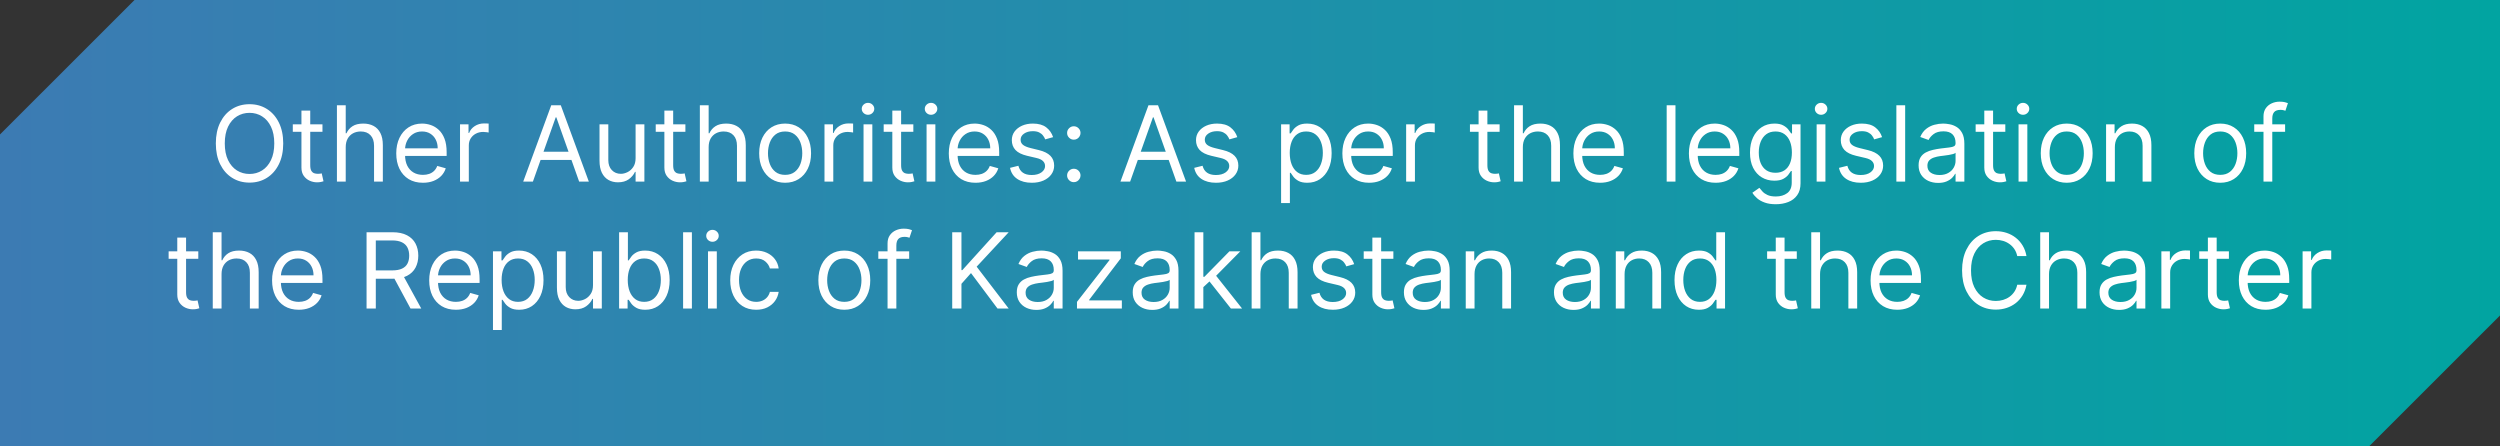 <?xml version="1.0" encoding="UTF-8"?> <svg xmlns="http://www.w3.org/2000/svg" width="2382" height="425" viewBox="0 0 2382 425" fill="none"><rect x="0" y="0" width="2382" height="425" fill="#333333" stroke="none"/><path d="M2382 300.585L2257.52 425H0V128.101L128.172 0H2382V300.585Z" fill="url(#paint0_linear_20_17)"></path><path d="M269.85 136.636C269.85 144.307 268.465 150.936 265.695 156.523C262.925 162.11 259.126 166.419 254.296 169.449C249.467 172.479 243.951 173.994 237.748 173.994C231.545 173.994 226.029 172.479 221.2 169.449C216.37 166.419 212.57 162.11 209.8 156.523C207.031 150.936 205.646 144.307 205.646 136.636C205.646 128.966 207.031 122.337 209.8 116.75C212.57 111.163 216.37 106.854 221.2 103.824C226.029 100.794 231.545 99.278 237.748 99.278C243.951 99.278 249.467 100.794 254.296 103.824C259.126 106.854 262.925 111.163 265.695 116.75C268.465 122.337 269.85 128.966 269.85 136.636ZM261.327 136.636C261.327 130.339 260.274 125.024 258.167 120.692C256.084 116.359 253.254 113.08 249.68 110.855C246.129 108.63 242.151 107.517 237.748 107.517C233.344 107.517 229.355 108.63 225.781 110.855C222.229 113.08 219.4 116.359 217.293 120.692C215.21 125.024 214.168 130.339 214.168 136.636C214.168 142.934 215.21 148.249 217.293 152.581C219.4 156.913 222.229 160.192 225.781 162.418C229.355 164.643 233.344 165.756 237.748 165.756C242.151 165.756 246.129 164.643 249.68 162.418C253.254 160.192 256.084 156.913 258.167 152.581C260.274 148.249 261.327 142.934 261.327 136.636ZM307.244 118.455V125.557H278.977V118.455H307.244ZM287.215 105.386H295.596V157.375C295.596 159.742 295.939 161.518 296.626 162.702C297.336 163.862 298.236 164.643 299.325 165.045C300.437 165.424 301.609 165.614 302.84 165.614C303.763 165.614 304.521 165.566 305.113 165.472C305.705 165.353 306.178 165.259 306.533 165.188L308.238 172.716C307.67 172.929 306.877 173.142 305.859 173.355C304.841 173.592 303.55 173.71 301.988 173.71C299.621 173.71 297.3 173.201 295.028 172.183C292.779 171.165 290.908 169.615 289.417 167.531C287.949 165.448 287.215 162.82 287.215 159.648V105.386ZM329.403 140.188V173H321.022V100.273H329.403V126.977H330.113C331.391 124.16 333.309 121.923 335.866 120.266C338.446 118.585 341.879 117.744 346.164 117.744C349.881 117.744 353.136 118.49 355.93 119.982C358.723 121.449 360.889 123.71 362.428 126.764C363.991 129.795 364.772 133.653 364.772 138.341V173H356.391V138.909C356.391 134.577 355.267 131.227 353.018 128.859C350.792 126.468 347.703 125.273 343.749 125.273C341.003 125.273 338.541 125.853 336.363 127.013C334.209 128.173 332.504 129.866 331.249 132.091C330.018 134.316 329.403 137.015 329.403 140.188ZM402.973 174.136C397.718 174.136 393.184 172.976 389.373 170.656C385.585 168.312 382.661 165.045 380.601 160.855C378.565 156.641 377.547 151.741 377.547 146.153C377.547 140.566 378.565 135.642 380.601 131.381C382.661 127.096 385.525 123.758 389.195 121.366C392.888 118.952 397.197 117.744 402.121 117.744C404.962 117.744 407.767 118.218 410.537 119.165C413.307 120.112 415.828 121.651 418.101 123.781C420.374 125.888 422.185 128.682 423.534 132.162C424.884 135.642 425.559 139.927 425.559 145.017V148.568H383.513V141.324H417.036C417.036 138.246 416.42 135.5 415.189 133.085C413.982 130.67 412.254 128.765 410.005 127.368C407.779 125.971 405.151 125.273 402.121 125.273C398.783 125.273 395.895 126.101 393.456 127.759C391.042 129.392 389.183 131.523 387.881 134.151C386.579 136.778 385.928 139.596 385.928 142.602V147.432C385.928 151.551 386.638 155.043 388.059 157.908C389.503 160.749 391.503 162.915 394.06 164.406C396.617 165.874 399.588 166.608 402.973 166.608C405.175 166.608 407.164 166.3 408.939 165.685C410.739 165.045 412.289 164.098 413.591 162.844C414.893 161.565 415.9 159.979 416.61 158.085L424.706 160.358C423.854 163.104 422.422 165.519 420.409 167.602C418.397 169.662 415.911 171.272 412.952 172.432C409.993 173.568 406.667 174.136 402.973 174.136ZM438.307 173V118.455H446.404V126.693H446.972C447.966 123.994 449.766 121.804 452.37 120.124C454.974 118.443 457.909 117.602 461.176 117.602C461.792 117.602 462.561 117.614 463.485 117.638C464.408 117.661 465.106 117.697 465.58 117.744V126.267C465.296 126.196 464.645 126.089 463.627 125.947C462.632 125.782 461.579 125.699 460.466 125.699C457.815 125.699 455.447 126.255 453.364 127.368C451.304 128.457 449.671 129.972 448.463 131.913C447.28 133.831 446.688 136.021 446.688 138.483V173H438.307ZM507.759 173H498.526L525.23 100.273H534.321L561.026 173H551.793L530.06 111.778H529.491L507.759 173ZM511.168 144.591H548.384V152.403H511.168V144.591ZM605.592 150.699V118.455H613.973V173H605.592V163.767H605.024C603.746 166.537 601.757 168.893 599.058 170.834C596.359 172.751 592.95 173.71 588.831 173.71C585.422 173.71 582.392 172.964 579.74 171.473C577.089 169.958 575.005 167.685 573.49 164.655C571.975 161.601 571.217 157.754 571.217 153.114V118.455H579.598V152.545C579.598 156.523 580.711 159.695 582.936 162.062C585.185 164.43 588.05 165.614 591.53 165.614C593.613 165.614 595.732 165.081 597.886 164.016C600.064 162.95 601.887 161.317 603.355 159.115C604.847 156.913 605.592 154.108 605.592 150.699ZM653.044 118.455V125.557H624.777V118.455H653.044ZM633.016 105.386H641.397V157.375C641.397 159.742 641.74 161.518 642.426 162.702C643.137 163.862 644.036 164.643 645.125 165.045C646.238 165.424 647.41 165.614 648.641 165.614C649.564 165.614 650.322 165.566 650.914 165.472C651.506 165.353 651.979 165.259 652.334 165.188L654.039 172.716C653.471 172.929 652.677 173.142 651.659 173.355C650.641 173.592 649.351 173.71 647.789 173.71C645.421 173.71 643.101 173.201 640.828 172.183C638.579 171.165 636.709 169.615 635.218 167.531C633.75 165.448 633.016 162.82 633.016 159.648V105.386ZM675.203 140.188V173H666.823V100.273H675.203V126.977H675.914C677.192 124.16 679.11 121.923 681.667 120.266C684.247 118.585 687.68 117.744 691.965 117.744C695.682 117.744 698.937 118.49 701.73 119.982C704.524 121.449 706.69 123.71 708.229 126.764C709.792 129.795 710.573 133.653 710.573 138.341V173H702.192V138.909C702.192 134.577 701.068 131.227 698.819 128.859C696.593 126.468 693.504 125.273 689.55 125.273C686.804 125.273 684.342 125.853 682.164 127.013C680.009 128.173 678.305 129.866 677.05 132.091C675.819 134.316 675.203 137.015 675.203 140.188ZM748.064 174.136C743.14 174.136 738.819 172.964 735.102 170.621C731.409 168.277 728.521 164.998 726.438 160.784C724.378 156.57 723.348 151.646 723.348 146.011C723.348 140.33 724.378 135.37 726.438 131.132C728.521 126.894 731.409 123.604 735.102 121.26C738.819 118.916 743.14 117.744 748.064 117.744C752.988 117.744 757.297 118.916 760.99 121.26C764.707 123.604 767.595 126.894 769.655 131.132C771.738 135.37 772.78 140.33 772.78 146.011C772.78 151.646 771.738 156.57 769.655 160.784C767.595 164.998 764.707 168.277 760.99 170.621C757.297 172.964 752.988 174.136 748.064 174.136ZM748.064 166.608C751.804 166.608 754.882 165.649 757.297 163.732C759.712 161.814 761.499 159.293 762.659 156.168C763.819 153.043 764.399 149.657 764.399 146.011C764.399 142.366 763.819 138.968 762.659 135.82C761.499 132.671 759.712 130.126 757.297 128.185C754.882 126.243 751.804 125.273 748.064 125.273C744.323 125.273 741.246 126.243 738.831 128.185C736.416 130.126 734.629 132.671 733.469 135.82C732.309 138.968 731.729 142.366 731.729 146.011C731.729 149.657 732.309 153.043 733.469 156.168C734.629 159.293 736.416 161.814 738.831 163.732C741.246 165.649 744.323 166.608 748.064 166.608ZM785.573 173V118.455H793.669V126.693H794.238C795.232 123.994 797.031 121.804 799.635 120.124C802.239 118.443 805.175 117.602 808.442 117.602C809.058 117.602 809.827 117.614 810.75 117.638C811.674 117.661 812.372 117.697 812.846 117.744V126.267C812.561 126.196 811.91 126.089 810.892 125.947C809.898 125.782 808.845 125.699 807.732 125.699C805.08 125.699 802.713 126.255 800.63 127.368C798.57 128.457 796.936 129.972 795.729 131.913C794.545 133.831 793.953 136.021 793.953 138.483V173H785.573ZM822.78 173V118.455H831.161V173H822.78ZM827.041 109.364C825.408 109.364 823.999 108.807 822.815 107.695C821.655 106.582 821.075 105.244 821.075 103.682C821.075 102.119 821.655 100.782 822.815 99.669C823.999 98.556 825.408 98 827.041 98C828.675 98 830.071 98.556 831.232 99.669C832.415 100.782 833.007 102.119 833.007 103.682C833.007 105.244 832.415 106.582 831.232 107.695C830.071 108.807 828.675 109.364 827.041 109.364ZM870.232 118.455V125.557H841.965V118.455H870.232ZM850.203 105.386H858.584V157.375C858.584 159.742 858.927 161.518 859.614 162.702C860.324 163.862 861.224 164.643 862.313 165.045C863.426 165.424 864.597 165.614 865.828 165.614C866.752 165.614 867.509 165.566 868.101 165.472C868.693 165.353 869.167 165.259 869.522 165.188L871.226 172.716C870.658 172.929 869.865 173.142 868.847 173.355C867.829 173.592 866.539 173.71 864.976 173.71C862.609 173.71 860.289 173.201 858.016 172.183C855.767 171.165 853.897 169.615 852.405 167.531C850.937 165.448 850.203 162.82 850.203 159.648V105.386ZM882.838 173V118.455H891.219V173H882.838ZM887.1 109.364C885.466 109.364 884.058 108.807 882.874 107.695C881.714 106.582 881.134 105.244 881.134 103.682C881.134 102.119 881.714 100.782 882.874 99.669C884.058 98.556 885.466 98 887.1 98C888.733 98 890.13 98.556 891.29 99.669C892.474 100.782 893.066 102.119 893.066 103.682C893.066 105.244 892.474 106.582 891.29 107.695C890.13 108.807 888.733 109.364 887.1 109.364ZM929.438 174.136C924.183 174.136 919.649 172.976 915.837 170.656C912.049 168.312 909.126 165.045 907.066 160.855C905.03 156.641 904.012 151.741 904.012 146.153C904.012 140.566 905.03 135.642 907.066 131.381C909.126 127.096 911.99 123.758 915.66 121.366C919.353 118.952 923.662 117.744 928.586 117.744C931.427 117.744 934.232 118.218 937.002 119.165C939.772 120.112 942.293 121.651 944.566 123.781C946.839 125.888 948.65 128.682 949.999 132.162C951.349 135.642 952.023 139.927 952.023 145.017V148.568H909.978V141.324H943.501C943.501 138.246 942.885 135.5 941.654 133.085C940.447 130.67 938.719 128.765 936.469 127.368C934.244 125.971 931.616 125.273 928.586 125.273C925.248 125.273 922.36 126.101 919.921 127.759C917.506 129.392 915.648 131.523 914.346 134.151C913.044 136.778 912.393 139.596 912.393 142.602V147.432C912.393 151.551 913.103 155.043 914.523 157.908C915.968 160.749 917.968 162.915 920.525 164.406C923.082 165.874 926.053 166.608 929.438 166.608C931.64 166.608 933.629 166.3 935.404 165.685C937.203 165.045 938.754 164.098 940.056 162.844C941.358 161.565 942.364 159.979 943.075 158.085L951.171 160.358C950.319 163.104 948.887 165.519 946.874 167.602C944.862 169.662 942.376 171.272 939.417 172.432C936.458 173.568 933.131 174.136 929.438 174.136ZM1003.41 130.67L995.88 132.801C995.406 131.546 994.708 130.327 993.785 129.143C992.885 127.936 991.654 126.942 990.092 126.161C988.529 125.379 986.529 124.989 984.09 124.989C980.752 124.989 977.97 125.758 975.745 127.297C973.543 128.812 972.442 130.741 972.442 133.085C972.442 135.169 973.2 136.814 974.715 138.021C976.23 139.229 978.598 140.235 981.817 141.04L989.914 143.028C994.791 144.212 998.425 146.023 1000.82 148.462C1003.21 150.876 1004.4 153.99 1004.4 157.801C1004.4 160.926 1003.5 163.72 1001.7 166.182C999.928 168.644 997.442 170.585 994.246 172.006C991.05 173.426 987.334 174.136 983.096 174.136C977.532 174.136 972.928 172.929 969.282 170.514C965.636 168.099 963.328 164.572 962.357 159.932L970.312 157.943C971.069 160.879 972.502 163.08 974.609 164.548C976.739 166.016 979.521 166.75 982.954 166.75C986.86 166.75 989.961 165.921 992.258 164.264C994.578 162.583 995.738 160.571 995.738 158.227C995.738 156.333 995.075 154.747 993.749 153.469C992.424 152.167 990.388 151.196 987.641 150.557L978.55 148.426C973.555 147.242 969.886 145.408 967.542 142.922C965.222 140.412 964.062 137.276 964.062 133.511C964.062 130.434 964.926 127.711 966.654 125.344C968.406 122.976 970.785 121.118 973.792 119.768C976.822 118.419 980.255 117.744 984.09 117.744C989.488 117.744 993.726 118.928 996.803 121.295C999.905 123.663 1002.11 126.788 1003.41 130.67ZM1023.13 173.568C1021.37 173.568 1019.87 172.941 1018.62 171.686C1017.36 170.431 1016.73 168.928 1016.73 167.176C1016.73 165.424 1017.36 163.921 1018.62 162.666C1019.87 161.411 1021.37 160.784 1023.13 160.784C1024.88 160.784 1026.38 161.411 1027.64 162.666C1028.89 163.921 1029.52 165.424 1029.52 167.176C1029.52 168.336 1029.22 169.402 1028.63 170.372C1028.06 171.343 1027.29 172.124 1026.32 172.716C1025.38 173.284 1024.31 173.568 1023.13 173.568ZM1023.13 133.085C1021.37 133.085 1019.87 132.458 1018.62 131.203C1017.36 129.948 1016.73 128.445 1016.73 126.693C1016.73 124.941 1017.36 123.438 1018.62 122.183C1019.87 120.929 1021.37 120.301 1023.13 120.301C1024.88 120.301 1026.38 120.929 1027.64 122.183C1028.89 123.438 1029.52 124.941 1029.52 126.693C1029.52 127.853 1029.22 128.919 1028.63 129.889C1028.06 130.86 1027.29 131.641 1026.32 132.233C1025.38 132.801 1024.31 133.085 1023.13 133.085ZM1076.8 173H1067.57L1094.27 100.273H1103.36L1130.07 173H1120.84L1099.1 111.778H1098.53L1076.8 173ZM1080.21 144.591H1117.43V152.403H1080.21V144.591ZM1178.9 130.67L1171.37 132.801C1170.89 131.546 1170.2 130.327 1169.27 129.143C1168.37 127.936 1167.14 126.942 1165.58 126.161C1164.02 125.379 1162.02 124.989 1159.58 124.989C1156.24 124.989 1153.46 125.758 1151.23 127.297C1149.03 128.812 1147.93 130.741 1147.93 133.085C1147.93 135.169 1148.69 136.814 1150.2 138.021C1151.72 139.229 1154.09 140.235 1157.31 141.04L1165.4 143.028C1170.28 144.212 1173.91 146.023 1176.3 148.462C1178.7 150.876 1179.89 153.99 1179.89 157.801C1179.89 160.926 1178.99 163.72 1177.19 166.182C1175.42 168.644 1172.93 170.585 1169.73 172.006C1166.54 173.426 1162.82 174.136 1158.58 174.136C1153.02 174.136 1148.42 172.929 1144.77 170.514C1141.12 168.099 1138.82 164.572 1137.85 159.932L1145.8 157.943C1146.56 160.879 1147.99 163.08 1150.1 164.548C1152.23 166.016 1155.01 166.75 1158.44 166.75C1162.35 166.75 1165.45 165.921 1167.75 164.264C1170.07 162.583 1171.23 160.571 1171.23 158.227C1171.23 156.333 1170.56 154.747 1169.24 153.469C1167.91 152.167 1165.88 151.196 1163.13 150.557L1154.04 148.426C1149.04 147.242 1145.37 145.408 1143.03 142.922C1140.71 140.412 1139.55 137.276 1139.55 133.511C1139.55 130.434 1140.41 127.711 1142.14 125.344C1143.89 122.976 1146.27 121.118 1149.28 119.768C1152.31 118.419 1155.74 117.744 1159.58 117.744C1164.98 117.744 1169.21 118.928 1172.29 121.295C1175.39 123.663 1177.59 126.788 1178.9 130.67ZM1220.63 193.455V118.455H1228.73V127.119H1229.72C1230.34 126.172 1231.19 124.965 1232.28 123.497C1233.39 122.006 1234.98 120.68 1237.04 119.52C1239.12 118.336 1241.94 117.744 1245.49 117.744C1250.08 117.744 1254.13 118.893 1257.63 121.189C1261.14 123.485 1263.87 126.741 1265.84 130.955C1267.8 135.169 1268.78 140.14 1268.78 145.869C1268.78 151.646 1267.8 156.653 1265.84 160.891C1263.87 165.105 1261.15 168.372 1257.67 170.692C1254.19 172.988 1250.18 174.136 1245.63 174.136C1242.13 174.136 1239.32 173.556 1237.22 172.396C1235.11 171.213 1233.49 169.875 1232.35 168.384C1231.21 166.868 1230.34 165.614 1229.72 164.619H1229.01V193.455H1220.63ZM1228.87 145.727C1228.87 149.847 1229.47 153.481 1230.68 156.629C1231.89 159.754 1233.65 162.205 1235.97 163.98C1238.29 165.732 1241.13 166.608 1244.5 166.608C1248 166.608 1250.92 165.685 1253.27 163.838C1255.63 161.968 1257.41 159.458 1258.59 156.31C1259.8 153.137 1260.4 149.61 1260.4 145.727C1260.4 141.892 1259.81 138.436 1258.63 135.358C1257.47 132.257 1255.7 129.806 1253.34 128.007C1250.99 126.184 1248.05 125.273 1244.5 125.273C1241.09 125.273 1238.22 126.137 1235.9 127.865C1233.58 129.57 1231.83 131.961 1230.65 135.038C1229.46 138.092 1228.87 141.655 1228.87 145.727ZM1304.44 174.136C1299.18 174.136 1294.65 172.976 1290.84 170.656C1287.05 168.312 1284.13 165.045 1282.07 160.855C1280.03 156.641 1279.01 151.741 1279.01 146.153C1279.01 140.566 1280.03 135.642 1282.07 131.381C1284.13 127.096 1286.99 123.758 1290.66 121.366C1294.35 118.952 1298.66 117.744 1303.59 117.744C1306.43 117.744 1309.23 118.218 1312 119.165C1314.77 120.112 1317.29 121.651 1319.57 123.781C1321.84 125.888 1323.65 128.682 1325 132.162C1326.35 135.642 1327.02 139.927 1327.02 145.017V148.568H1284.98V141.324H1318.5C1318.5 138.246 1317.89 135.5 1316.65 133.085C1315.45 130.67 1313.72 128.765 1311.47 127.368C1309.24 125.971 1306.62 125.273 1303.59 125.273C1300.25 125.273 1297.36 126.101 1294.92 127.759C1292.51 129.392 1290.65 131.523 1289.35 134.151C1288.04 136.778 1287.39 139.596 1287.39 142.602V147.432C1287.39 151.551 1288.1 155.043 1289.52 157.908C1290.97 160.749 1292.97 162.915 1295.52 164.406C1298.08 165.874 1301.05 166.608 1304.44 166.608C1306.64 166.608 1308.63 166.3 1310.4 165.685C1312.2 165.045 1313.75 164.098 1315.06 162.844C1316.36 161.565 1317.36 159.979 1318.07 158.085L1326.17 160.358C1325.32 163.104 1323.89 165.519 1321.87 167.602C1319.86 169.662 1317.38 171.272 1314.42 172.432C1311.46 173.568 1308.13 174.136 1304.44 174.136ZM1339.77 173V118.455H1347.87V126.693H1348.44C1349.43 123.994 1351.23 121.804 1353.83 120.124C1356.44 118.443 1359.37 117.602 1362.64 117.602C1363.26 117.602 1364.03 117.614 1364.95 117.638C1365.87 117.661 1366.57 117.697 1367.04 117.744V126.267C1366.76 126.196 1366.11 126.089 1365.09 125.947C1364.1 125.782 1363.04 125.699 1361.93 125.699C1359.28 125.699 1356.91 126.255 1354.83 127.368C1352.77 128.457 1351.14 129.972 1349.93 131.913C1348.74 133.831 1348.15 136.021 1348.15 138.483V173H1339.77ZM1428.83 118.455V125.557H1400.56V118.455H1428.83ZM1408.8 105.386H1417.18V157.375C1417.18 159.742 1417.52 161.518 1418.21 162.702C1418.92 163.862 1419.82 164.643 1420.91 165.045C1422.02 165.424 1423.19 165.614 1424.42 165.614C1425.35 165.614 1426.1 165.566 1426.69 165.472C1427.29 165.353 1427.76 165.259 1428.12 165.188L1429.82 172.716C1429.25 172.929 1428.46 173.142 1427.44 173.355C1426.42 173.592 1425.13 173.71 1423.57 173.71C1421.2 173.71 1418.88 173.201 1416.61 172.183C1414.36 171.165 1412.49 169.615 1411 167.531C1409.53 165.448 1408.8 162.82 1408.8 159.648V105.386ZM1450.98 140.188V173H1442.6V100.273H1450.98V126.977H1451.69C1452.97 124.16 1454.89 121.923 1457.45 120.266C1460.03 118.585 1463.46 117.744 1467.75 117.744C1471.46 117.744 1474.72 118.49 1477.51 119.982C1480.31 121.449 1482.47 123.71 1484.01 126.764C1485.57 129.795 1486.35 133.653 1486.35 138.341V173H1477.97V138.909C1477.97 134.577 1476.85 131.227 1474.6 128.859C1472.37 126.468 1469.28 125.273 1465.33 125.273C1462.59 125.273 1460.12 125.853 1457.94 127.013C1455.79 128.173 1454.09 129.866 1452.83 132.091C1451.6 134.316 1450.98 137.015 1450.98 140.188ZM1524.56 174.136C1519.3 174.136 1514.77 172.976 1510.95 170.656C1507.17 168.312 1504.24 165.045 1502.18 160.855C1500.15 156.641 1499.13 151.741 1499.13 146.153C1499.13 140.566 1500.15 135.642 1502.18 131.381C1504.24 127.096 1507.11 123.758 1510.78 121.366C1514.47 118.952 1518.78 117.744 1523.7 117.744C1526.54 117.744 1529.35 118.218 1532.12 119.165C1534.89 120.112 1537.41 121.651 1539.68 123.781C1541.96 125.888 1543.77 128.682 1545.12 132.162C1546.47 135.642 1547.14 139.927 1547.14 145.017V148.568H1505.1V141.324H1538.62C1538.62 138.246 1538 135.5 1536.77 133.085C1535.56 130.67 1533.84 128.765 1531.59 127.368C1529.36 125.971 1526.73 125.273 1523.7 125.273C1520.37 125.273 1517.48 126.101 1515.04 127.759C1512.62 129.392 1510.77 131.523 1509.46 134.151C1508.16 136.778 1507.51 139.596 1507.51 142.602V147.432C1507.51 151.551 1508.22 155.043 1509.64 157.908C1511.08 160.749 1513.09 162.915 1515.64 164.406C1518.2 165.874 1521.17 166.608 1524.56 166.608C1526.76 166.608 1528.75 166.3 1530.52 165.685C1532.32 165.045 1533.87 164.098 1535.17 162.844C1536.48 161.565 1537.48 159.979 1538.19 158.085L1546.29 160.358C1545.44 163.104 1544 165.519 1541.99 167.602C1539.98 169.662 1537.49 171.272 1534.53 172.432C1531.57 173.568 1528.25 174.136 1524.56 174.136ZM1596.39 100.273V173H1588.01V100.273H1596.39ZM1634.61 174.136C1629.36 174.136 1624.82 172.976 1621.01 170.656C1617.23 168.312 1614.3 165.045 1612.24 160.855C1610.21 156.641 1609.19 151.741 1609.19 146.153C1609.19 140.566 1610.21 135.642 1612.24 131.381C1614.3 127.096 1617.17 123.758 1620.84 121.366C1624.53 118.952 1628.84 117.744 1633.76 117.744C1636.6 117.744 1639.41 118.218 1642.18 119.165C1644.95 120.112 1647.47 121.651 1649.74 123.781C1652.01 125.888 1653.83 128.682 1655.18 132.162C1656.52 135.642 1657.2 139.927 1657.2 145.017V148.568H1615.15V141.324H1648.68C1648.68 138.246 1648.06 135.5 1646.83 133.085C1645.62 130.67 1643.89 128.765 1641.65 127.368C1639.42 125.971 1636.79 125.273 1633.76 125.273C1630.42 125.273 1627.54 126.101 1625.1 127.759C1622.68 129.392 1620.82 131.523 1619.52 134.151C1618.22 136.778 1617.57 139.596 1617.57 142.602V147.432C1617.57 151.551 1618.28 155.043 1619.7 157.908C1621.14 160.749 1623.14 162.915 1625.7 164.406C1628.26 165.874 1631.23 166.608 1634.61 166.608C1636.82 166.608 1638.8 166.3 1640.58 165.685C1642.38 165.045 1643.93 164.098 1645.23 162.844C1646.53 161.565 1647.54 159.979 1648.25 158.085L1656.35 160.358C1655.49 163.104 1654.06 165.519 1652.05 167.602C1650.04 169.662 1647.55 171.272 1644.59 172.432C1641.63 173.568 1638.31 174.136 1634.61 174.136ZM1691.96 194.591C1687.92 194.591 1684.44 194.07 1681.52 193.028C1678.61 192.01 1676.19 190.661 1674.24 188.98C1672.33 187.323 1670.8 185.547 1669.66 183.653L1676.34 178.966C1677.1 179.96 1678.06 181.097 1679.22 182.375C1680.38 183.677 1681.96 184.802 1683.97 185.749C1686.01 186.719 1688.67 187.205 1691.96 187.205C1696.37 187.205 1700 186.139 1702.87 184.009C1705.73 181.878 1707.16 178.54 1707.16 173.994V162.915H1706.45C1705.84 163.909 1704.96 165.14 1703.83 166.608C1702.71 168.052 1701.1 169.342 1699 170.479C1696.91 171.591 1694.1 172.148 1690.54 172.148C1686.14 172.148 1682.19 171.106 1678.68 169.023C1675.2 166.939 1672.45 163.909 1670.41 159.932C1668.4 155.955 1667.39 151.125 1667.39 145.443C1667.39 139.856 1668.37 134.991 1670.34 130.848C1672.3 126.681 1675.04 123.462 1678.54 121.189C1682.05 118.893 1686.09 117.744 1690.69 117.744C1694.24 117.744 1697.05 118.336 1699.14 119.52C1701.25 120.68 1702.85 122.006 1703.97 123.497C1705.1 124.965 1705.98 126.172 1706.6 127.119H1707.45V118.455H1715.54V174.562C1715.54 179.25 1714.48 183.062 1712.35 185.997C1710.24 188.956 1707.4 191.123 1703.83 192.496C1700.27 193.893 1696.32 194.591 1691.96 194.591ZM1691.68 164.619C1695.04 164.619 1697.88 163.85 1700.2 162.311C1702.52 160.772 1704.29 158.559 1705.49 155.67C1706.7 152.782 1707.31 149.326 1707.31 145.301C1707.31 141.371 1706.71 137.903 1705.53 134.896C1704.35 131.89 1702.59 129.534 1700.27 127.83C1697.95 126.125 1695.09 125.273 1691.68 125.273C1688.13 125.273 1685.17 126.172 1682.8 127.972C1680.46 129.771 1678.7 132.186 1677.51 135.216C1676.35 138.246 1675.77 141.608 1675.77 145.301C1675.77 149.089 1676.36 152.439 1677.55 155.351C1678.75 158.239 1680.53 160.512 1682.87 162.169C1685.24 163.803 1688.18 164.619 1691.68 164.619ZM1730.89 173V118.455H1739.27V173H1730.89ZM1735.15 109.364C1733.51 109.364 1732.1 108.807 1730.92 107.695C1729.76 106.582 1729.18 105.244 1729.18 103.682C1729.18 102.119 1729.76 100.782 1730.92 99.669C1732.1 98.556 1733.51 98 1735.15 98C1736.78 98 1738.18 98.556 1739.34 99.669C1740.52 100.782 1741.11 102.119 1741.11 103.682C1741.11 105.244 1740.52 106.582 1739.34 107.695C1738.18 108.807 1736.78 109.364 1735.15 109.364ZM1793.25 130.67L1785.72 132.801C1785.25 131.546 1784.55 130.327 1783.63 129.143C1782.73 127.936 1781.5 126.942 1779.94 126.161C1778.37 125.379 1776.37 124.989 1773.93 124.989C1770.6 124.989 1767.81 125.758 1765.59 127.297C1763.39 128.812 1762.29 130.741 1762.29 133.085C1762.29 135.169 1763.04 136.814 1764.56 138.021C1766.07 139.229 1768.44 140.235 1771.66 141.04L1779.76 143.028C1784.63 144.212 1788.27 146.023 1790.66 148.462C1793.05 150.876 1794.25 153.99 1794.25 157.801C1794.25 160.926 1793.35 163.72 1791.55 166.182C1789.77 168.644 1787.29 170.585 1784.09 172.006C1780.89 173.426 1777.18 174.136 1772.94 174.136C1767.38 174.136 1762.77 172.929 1759.13 170.514C1755.48 168.099 1753.17 164.572 1752.2 159.932L1760.16 157.943C1760.91 160.879 1762.35 163.08 1764.45 164.548C1766.58 166.016 1769.36 166.75 1772.8 166.75C1776.7 166.75 1779.81 165.921 1782.1 164.264C1784.42 162.583 1785.58 160.571 1785.58 158.227C1785.58 156.333 1784.92 154.747 1783.59 153.469C1782.27 152.167 1780.23 151.196 1777.49 150.557L1768.39 148.426C1763.4 147.242 1759.73 145.408 1757.39 142.922C1755.07 140.412 1753.91 137.276 1753.91 133.511C1753.91 130.434 1754.77 127.711 1756.5 125.344C1758.25 122.976 1760.63 121.118 1763.64 119.768C1766.67 118.419 1770.1 117.744 1773.93 117.744C1779.33 117.744 1783.57 118.928 1786.65 121.295C1789.75 123.663 1791.95 126.788 1793.25 130.67ZM1815.24 100.273V173H1806.86V100.273H1815.24ZM1846.64 174.278C1843.19 174.278 1840.05 173.627 1837.23 172.325C1834.42 171 1832.18 169.094 1830.52 166.608C1828.86 164.098 1828.04 161.068 1828.04 157.517C1828.04 154.392 1828.65 151.859 1829.88 149.918C1831.11 147.953 1832.76 146.414 1834.82 145.301C1836.88 144.188 1839.15 143.36 1841.64 142.815C1844.15 142.247 1846.67 141.797 1849.2 141.466C1852.51 141.04 1855.2 140.72 1857.26 140.507C1859.34 140.27 1860.86 139.88 1861.81 139.335C1862.78 138.791 1863.26 137.844 1863.26 136.494V136.21C1863.26 132.706 1862.3 129.984 1860.39 128.043C1858.49 126.101 1855.62 125.131 1851.76 125.131C1847.76 125.131 1844.62 126.007 1842.35 127.759C1840.07 129.51 1838.48 131.381 1837.55 133.369L1829.6 130.528C1831.02 127.214 1832.91 124.634 1835.28 122.787C1837.67 120.917 1840.28 119.615 1843.09 118.881C1845.93 118.123 1848.73 117.744 1851.47 117.744C1853.22 117.744 1855.24 117.957 1857.51 118.384C1859.81 118.786 1862.02 119.626 1864.15 120.905C1866.3 122.183 1868.09 124.113 1869.51 126.693C1870.93 129.274 1871.64 132.73 1871.64 137.062V173H1863.26V165.614H1862.84C1862.27 166.797 1861.32 168.064 1860 169.413C1858.67 170.763 1856.91 171.911 1854.7 172.858C1852.5 173.805 1849.82 174.278 1846.64 174.278ZM1847.92 166.75C1851.24 166.75 1854.03 166.099 1856.3 164.797C1858.6 163.495 1860.33 161.814 1861.49 159.754C1862.67 157.695 1863.26 155.528 1863.26 153.256V145.585C1862.91 146.011 1862.13 146.402 1860.92 146.757C1859.74 147.089 1858.36 147.384 1856.8 147.645C1855.26 147.882 1853.76 148.095 1852.29 148.284C1850.85 148.45 1849.67 148.592 1848.77 148.71C1846.6 148.994 1844.56 149.456 1842.67 150.095C1840.8 150.711 1839.28 151.646 1838.12 152.901C1836.98 154.132 1836.42 155.812 1836.42 157.943C1836.42 160.855 1837.49 163.057 1839.65 164.548C1841.83 166.016 1844.58 166.75 1847.92 166.75ZM1910.66 118.455V125.557H1882.39V118.455H1910.66ZM1890.63 105.386H1899.01V157.375C1899.01 159.742 1899.36 161.518 1900.04 162.702C1900.75 163.862 1901.65 164.643 1902.74 165.045C1903.86 165.424 1905.03 165.614 1906.26 165.614C1907.18 165.614 1907.94 165.566 1908.53 165.472C1909.12 165.353 1909.6 165.259 1909.95 165.188L1911.66 172.716C1911.09 172.929 1910.29 173.142 1909.28 173.355C1908.26 173.592 1906.97 173.71 1905.41 173.71C1903.04 173.71 1900.72 173.201 1898.45 172.183C1896.2 171.165 1894.33 169.615 1892.83 167.531C1891.37 165.448 1890.63 162.82 1890.63 159.648V105.386ZM1923.27 173V118.455H1931.65V173H1923.27ZM1927.53 109.364C1925.9 109.364 1924.49 108.807 1923.3 107.695C1922.14 106.582 1921.56 105.244 1921.56 103.682C1921.56 102.119 1922.14 100.782 1923.3 99.669C1924.49 98.556 1925.9 98 1927.53 98C1929.16 98 1930.56 98.556 1931.72 99.669C1932.9 100.782 1933.5 102.119 1933.5 103.682C1933.5 105.244 1932.9 106.582 1931.72 107.695C1930.56 108.807 1929.16 109.364 1927.53 109.364ZM1969.16 174.136C1964.23 174.136 1959.91 172.964 1956.2 170.621C1952.5 168.277 1949.61 164.998 1947.53 160.784C1945.47 156.57 1944.44 151.646 1944.44 146.011C1944.44 140.33 1945.47 135.37 1947.53 131.132C1949.61 126.894 1952.5 123.604 1956.2 121.26C1959.91 118.916 1964.23 117.744 1969.16 117.744C1974.08 117.744 1978.39 118.916 1982.08 121.26C1985.8 123.604 1988.69 126.894 1990.75 131.132C1992.83 135.37 1993.87 140.33 1993.87 146.011C1993.87 151.646 1992.83 156.57 1990.75 160.784C1988.69 164.998 1985.8 168.277 1982.08 170.621C1978.39 172.964 1974.08 174.136 1969.16 174.136ZM1969.16 166.608C1972.9 166.608 1975.98 165.649 1978.39 163.732C1980.81 161.814 1982.59 159.293 1983.75 156.168C1984.91 153.043 1985.49 149.657 1985.49 146.011C1985.49 142.366 1984.91 138.968 1983.75 135.82C1982.59 132.671 1980.81 130.126 1978.39 128.185C1975.98 126.243 1972.9 125.273 1969.16 125.273C1965.42 125.273 1962.34 126.243 1959.92 128.185C1957.51 130.126 1955.72 132.671 1954.56 135.82C1953.4 138.968 1952.82 142.366 1952.82 146.011C1952.82 149.657 1953.4 153.043 1954.56 156.168C1955.72 159.293 1957.51 161.814 1959.92 163.732C1962.34 165.649 1965.42 166.608 1969.16 166.608ZM2015.05 140.188V173H2006.67V118.455H2014.76V126.977H2015.47C2016.75 124.207 2018.69 121.982 2021.3 120.301C2023.9 118.597 2027.26 117.744 2031.38 117.744C2035.08 117.744 2038.31 118.502 2041.08 120.017C2043.85 121.509 2046 123.781 2047.54 126.835C2049.08 129.866 2049.85 133.701 2049.85 138.341V173H2041.47V138.909C2041.47 134.624 2040.35 131.286 2038.13 128.895C2035.9 126.48 2032.85 125.273 2028.97 125.273C2026.29 125.273 2023.9 125.853 2021.79 127.013C2019.71 128.173 2018.07 129.866 2016.86 132.091C2015.65 134.316 2015.05 137.015 2015.05 140.188ZM2115.45 174.136C2110.52 174.136 2106.2 172.964 2102.49 170.621C2098.79 168.277 2095.9 164.998 2093.82 160.784C2091.76 156.57 2090.73 151.646 2090.73 146.011C2090.73 140.33 2091.76 135.37 2093.82 131.132C2095.9 126.894 2098.79 123.604 2102.49 121.26C2106.2 118.916 2110.52 117.744 2115.45 117.744C2120.37 117.744 2124.68 118.916 2128.37 121.26C2132.09 123.604 2134.98 126.894 2137.04 131.132C2139.12 135.37 2140.16 140.33 2140.16 146.011C2140.16 151.646 2139.12 156.57 2137.04 160.784C2134.98 164.998 2132.09 168.277 2128.37 170.621C2124.68 172.964 2120.37 174.136 2115.45 174.136ZM2115.45 166.608C2119.19 166.608 2122.26 165.649 2124.68 163.732C2127.09 161.814 2128.88 159.293 2130.04 156.168C2131.2 153.043 2131.78 149.657 2131.78 146.011C2131.78 142.366 2131.2 138.968 2130.04 135.82C2128.88 132.671 2127.09 130.126 2124.68 128.185C2122.26 126.243 2119.19 125.273 2115.45 125.273C2111.71 125.273 2108.63 126.243 2106.21 128.185C2103.8 130.126 2102.01 132.671 2100.85 135.82C2099.69 138.968 2099.11 142.366 2099.11 146.011C2099.11 149.657 2099.69 153.043 2100.85 156.168C2102.01 159.293 2103.8 161.814 2106.21 163.732C2108.63 165.649 2111.71 166.608 2115.45 166.608ZM2177.25 118.455V125.557H2147.84V118.455H2177.25ZM2156.65 173V110.926C2156.65 107.801 2157.38 105.197 2158.85 103.114C2160.32 101.03 2162.22 99.468 2164.57 98.426C2166.91 97.385 2169.39 96.864 2171.99 96.864C2174.05 96.864 2175.73 97.029 2177.03 97.361C2178.33 97.692 2179.31 98 2179.94 98.284L2177.53 105.528C2177.1 105.386 2176.51 105.209 2175.75 104.996C2175.02 104.783 2174.05 104.676 2172.84 104.676C2170.07 104.676 2168.07 105.375 2166.84 106.771C2165.63 108.168 2165.03 110.216 2165.03 112.915V173H2156.65ZM188.933 239.455V246.557H160.666V239.455H188.933ZM168.905 226.386H177.285V278.375C177.285 280.742 177.629 282.518 178.315 283.702C179.025 284.862 179.925 285.643 181.014 286.045C182.127 286.424 183.299 286.614 184.53 286.614C185.453 286.614 186.211 286.566 186.802 286.472C187.394 286.353 187.868 286.259 188.223 286.188L189.927 293.716C189.359 293.929 188.566 294.142 187.548 294.355C186.53 294.592 185.24 294.71 183.677 294.71C181.31 294.71 178.99 294.201 176.717 293.183C174.468 292.165 172.598 290.615 171.106 288.531C169.639 286.448 168.905 283.82 168.905 280.648V226.386ZM211.092 261.188V294H202.711V221.273H211.092V247.977H211.802C213.081 245.16 214.998 242.923 217.555 241.266C220.136 239.585 223.568 238.744 227.854 238.744C231.57 238.744 234.826 239.49 237.619 240.982C240.413 242.449 242.579 244.71 244.118 247.764C245.68 250.795 246.461 254.653 246.461 259.341V294H238.081V259.909C238.081 255.577 236.956 252.227 234.707 249.859C232.482 247.468 229.392 246.273 225.439 246.273C222.693 246.273 220.23 246.853 218.052 248.013C215.898 249.173 214.193 250.866 212.939 253.091C211.708 255.316 211.092 258.015 211.092 261.188ZM284.663 295.136C279.407 295.136 274.874 293.976 271.062 291.656C267.274 289.312 264.35 286.045 262.291 281.855C260.255 277.641 259.237 272.741 259.237 267.153C259.237 261.566 260.255 256.642 262.291 252.381C264.35 248.096 267.215 244.758 270.884 242.366C274.578 239.952 278.886 238.744 283.811 238.744C286.651 238.744 289.457 239.218 292.227 240.165C294.997 241.112 297.518 242.651 299.791 244.781C302.063 246.888 303.874 249.682 305.224 253.162C306.573 256.642 307.248 260.927 307.248 266.017V269.568H265.203V262.324H298.725C298.725 259.246 298.11 256.5 296.879 254.085C295.671 251.67 293.943 249.765 291.694 248.368C289.469 246.971 286.841 246.273 283.811 246.273C280.472 246.273 277.584 247.101 275.146 248.759C272.731 250.392 270.873 252.523 269.57 255.151C268.268 257.778 267.617 260.596 267.617 263.602V268.432C267.617 272.551 268.328 276.043 269.748 278.908C271.192 281.749 273.193 283.915 275.749 285.406C278.306 286.874 281.277 287.608 284.663 287.608C286.865 287.608 288.853 287.3 290.629 286.685C292.428 286.045 293.979 285.098 295.281 283.844C296.583 282.565 297.589 280.979 298.299 279.085L306.396 281.358C305.544 284.104 304.111 286.519 302.099 288.602C300.087 290.662 297.601 292.272 294.642 293.432C291.682 294.568 288.356 295.136 284.663 295.136ZM349.258 294V221.273H373.832C379.514 221.273 384.177 222.243 387.823 224.185C391.469 226.102 394.168 228.742 395.92 232.104C397.672 235.465 398.548 239.289 398.548 243.574C398.548 247.859 397.672 251.659 395.92 254.973C394.168 258.287 391.481 260.892 387.859 262.786C384.237 264.656 379.608 265.591 373.974 265.591H354.088V257.636H373.69C377.572 257.636 380.697 257.068 383.065 255.932C385.456 254.795 387.184 253.186 388.249 251.102C389.338 248.995 389.883 246.486 389.883 243.574C389.883 240.662 389.338 238.117 388.249 235.939C387.16 233.761 385.42 232.08 383.029 230.896C380.638 229.689 377.478 229.085 373.548 229.085H358.065V294H349.258ZM383.491 261.33L401.389 294H391.161L373.548 261.33H383.491ZM434.37 295.136C429.114 295.136 424.581 293.976 420.769 291.656C416.981 289.312 414.057 286.045 411.998 281.855C409.962 277.641 408.944 272.741 408.944 267.153C408.944 261.566 409.962 256.642 411.998 252.381C414.057 248.096 416.922 244.758 420.591 242.366C424.285 239.952 428.593 238.744 433.518 238.744C436.358 238.744 439.164 239.218 441.934 240.165C444.704 241.112 447.225 242.651 449.498 244.781C451.77 246.888 453.582 249.682 454.931 253.162C456.28 256.642 456.955 260.927 456.955 266.017V269.568H414.91V262.324H448.432C448.432 259.246 447.817 256.5 446.586 254.085C445.378 251.67 443.65 249.765 441.401 248.368C439.176 246.971 436.548 246.273 433.518 246.273C430.18 246.273 427.291 247.101 424.853 248.759C422.438 250.392 420.58 252.523 419.278 255.151C417.975 257.778 417.324 260.596 417.324 263.602V268.432C417.324 272.551 418.035 276.043 419.455 278.908C420.899 281.749 422.9 283.915 425.456 285.406C428.013 286.874 430.984 287.608 434.37 287.608C436.572 287.608 438.56 287.3 440.336 286.685C442.135 286.045 443.686 285.098 444.988 283.844C446.29 282.565 447.296 280.979 448.006 279.085L456.103 281.358C455.251 284.104 453.818 286.519 451.806 288.602C449.794 290.662 447.308 292.272 444.349 293.432C441.389 294.568 438.063 295.136 434.37 295.136ZM469.704 314.455V239.455H477.8V248.119H478.795C479.41 247.172 480.262 245.965 481.351 244.497C482.464 243.006 484.05 241.68 486.11 240.52C488.193 239.336 491.01 238.744 494.562 238.744C499.154 238.744 503.203 239.893 506.706 242.189C510.21 244.485 512.945 247.741 514.91 251.955C516.875 256.169 517.857 261.14 517.857 266.869C517.857 272.646 516.875 277.653 514.91 281.891C512.945 286.105 510.222 289.372 506.742 291.692C503.262 293.988 499.249 295.136 494.704 295.136C491.2 295.136 488.394 294.556 486.287 293.396C484.18 292.213 482.559 290.875 481.422 289.384C480.286 287.868 479.41 286.614 478.795 285.619H478.084V314.455H469.704ZM477.942 266.727C477.942 270.847 478.546 274.481 479.753 277.629C480.961 280.754 482.724 283.205 485.045 284.98C487.365 286.732 490.206 287.608 493.567 287.608C497.071 287.608 499.995 286.685 502.339 284.838C504.706 282.968 506.482 280.458 507.665 277.31C508.873 274.137 509.476 270.61 509.476 266.727C509.476 262.892 508.885 259.436 507.701 256.358C506.541 253.257 504.777 250.806 502.41 249.007C500.066 247.184 497.118 246.273 493.567 246.273C490.158 246.273 487.294 247.137 484.974 248.865C482.653 250.57 480.902 252.961 479.718 256.038C478.534 259.092 477.942 262.655 477.942 266.727ZM565.016 271.699V239.455H573.397V294H565.016V284.767H564.448C563.17 287.537 561.181 289.893 558.482 291.834C555.783 293.751 552.374 294.71 548.255 294.71C544.846 294.71 541.815 293.964 539.164 292.473C536.512 290.958 534.429 288.685 532.914 285.655C531.399 282.601 530.641 278.754 530.641 274.114V239.455H539.022V273.545C539.022 277.523 540.135 280.695 542.36 283.062C544.609 285.43 547.474 286.614 550.954 286.614C553.037 286.614 555.156 286.081 557.31 285.016C559.488 283.95 561.311 282.317 562.779 280.115C564.27 277.913 565.016 275.108 565.016 271.699ZM589.883 294V221.273H598.264V248.119H598.974C599.589 247.172 600.442 245.965 601.531 244.497C602.643 243.006 604.23 241.68 606.289 240.52C608.373 239.336 611.19 238.744 614.741 238.744C619.334 238.744 623.382 239.893 626.886 242.189C630.39 244.485 633.124 247.741 635.089 251.955C637.054 256.169 638.036 261.14 638.036 266.869C638.036 272.646 637.054 277.653 635.089 281.891C633.124 286.105 630.401 289.372 626.921 291.692C623.441 293.988 619.428 295.136 614.883 295.136C611.379 295.136 608.574 294.556 606.467 293.396C604.36 292.213 602.738 290.875 601.602 289.384C600.465 287.868 599.589 286.614 598.974 285.619H597.98V294H589.883ZM598.122 266.727C598.122 270.847 598.725 274.481 599.933 277.629C601.14 280.754 602.904 283.205 605.224 284.98C607.544 286.732 610.385 287.608 613.747 287.608C617.25 287.608 620.174 286.685 622.518 284.838C624.885 282.968 626.661 280.458 627.845 277.31C629.052 274.137 629.656 270.61 629.656 266.727C629.656 262.892 629.064 259.436 627.88 256.358C626.72 253.257 624.956 250.806 622.589 249.007C620.245 247.184 617.298 246.273 613.747 246.273C610.338 246.273 607.473 247.137 605.153 248.865C602.833 250.57 601.081 252.961 599.897 256.038C598.713 259.092 598.122 262.655 598.122 266.727ZM659.237 221.273V294H650.856V221.273H659.237ZM674.586 294V239.455H682.967V294H674.586ZM678.848 230.364C677.214 230.364 675.806 229.807 674.622 228.695C673.462 227.582 672.882 226.244 672.882 224.682C672.882 223.119 673.462 221.782 674.622 220.669C675.806 219.556 677.214 219 678.848 219C680.481 219 681.878 219.556 683.038 220.669C684.222 221.782 684.814 223.119 684.814 224.682C684.814 226.244 684.222 227.582 683.038 228.695C681.878 229.807 680.481 230.364 678.848 230.364ZM720.476 295.136C715.362 295.136 710.959 293.929 707.266 291.514C703.573 289.099 700.732 285.773 698.743 281.536C696.754 277.298 695.76 272.456 695.76 267.011C695.76 261.472 696.778 256.583 698.814 252.345C700.874 248.084 703.738 244.758 707.408 242.366C711.101 239.952 715.41 238.744 720.334 238.744C724.169 238.744 727.626 239.455 730.703 240.875C733.781 242.295 736.302 244.284 738.267 246.841C740.232 249.398 741.451 252.381 741.925 255.79H733.544C732.905 253.304 731.485 251.102 729.283 249.185C727.105 247.243 724.169 246.273 720.476 246.273C717.209 246.273 714.344 247.125 711.882 248.83C709.444 250.51 707.538 252.89 706.165 255.967C704.816 259.021 704.141 262.608 704.141 266.727C704.141 270.941 704.804 274.611 706.129 277.736C707.479 280.861 709.373 283.287 711.811 285.016C714.273 286.744 717.162 287.608 720.476 287.608C722.654 287.608 724.631 287.229 726.406 286.472C728.182 285.714 729.685 284.625 730.916 283.205C732.147 281.784 733.023 280.08 733.544 278.091H741.925C741.451 281.311 740.28 284.211 738.409 286.791C736.563 289.348 734.112 291.384 731.058 292.899C728.028 294.391 724.501 295.136 720.476 295.136ZM804.46 295.136C799.536 295.136 795.216 293.964 791.499 291.621C787.806 289.277 784.917 285.998 782.834 281.784C780.774 277.57 779.744 272.646 779.744 267.011C779.744 261.33 780.774 256.37 782.834 252.132C784.917 247.894 787.806 244.604 791.499 242.26C795.216 239.916 799.536 238.744 804.46 238.744C809.385 238.744 813.693 239.916 817.387 242.26C821.103 244.604 823.992 247.894 826.051 252.132C828.135 256.37 829.176 261.33 829.176 267.011C829.176 272.646 828.135 277.57 826.051 281.784C823.992 285.998 821.103 289.277 817.387 291.621C813.693 293.964 809.385 295.136 804.46 295.136ZM804.46 287.608C808.201 287.608 811.279 286.649 813.693 284.732C816.108 282.814 817.896 280.293 819.056 277.168C820.216 274.043 820.796 270.657 820.796 267.011C820.796 263.366 820.216 259.968 819.056 256.82C817.896 253.671 816.108 251.126 813.693 249.185C811.279 247.243 808.201 246.273 804.46 246.273C800.72 246.273 797.642 247.243 795.227 249.185C792.813 251.126 791.025 253.671 789.865 256.82C788.705 259.968 788.125 263.366 788.125 267.011C788.125 270.657 788.705 274.043 789.865 277.168C791.025 280.293 792.813 282.814 795.227 284.732C797.642 286.649 800.72 287.608 804.46 287.608ZM866.259 239.455V246.557H836.856V239.455H866.259ZM845.662 294V231.926C845.662 228.801 846.396 226.197 847.864 224.114C849.332 222.03 851.238 220.468 853.581 219.426C855.925 218.384 858.399 217.864 861.003 217.864C863.063 217.864 864.744 218.029 866.046 218.361C867.348 218.692 868.319 219 868.958 219.284L866.543 226.528C866.117 226.386 865.525 226.209 864.768 225.996C864.034 225.783 863.063 225.676 861.856 225.676C859.086 225.676 857.085 226.375 855.854 227.771C854.647 229.168 854.043 231.216 854.043 233.915V294H845.662ZM907.266 294V221.273H916.073V257.352H916.925L949.595 221.273H961.101L930.561 254.085L961.101 294H950.448L925.164 260.193L916.073 270.42V294H907.266ZM987.415 295.278C983.959 295.278 980.822 294.627 978.004 293.325C975.187 292 972.95 290.094 971.293 287.608C969.636 285.098 968.807 282.068 968.807 278.517C968.807 275.392 969.423 272.859 970.654 270.918C971.885 268.953 973.53 267.414 975.59 266.301C977.649 265.188 979.922 264.36 982.408 263.815C984.917 263.247 987.439 262.797 989.972 262.466C993.286 262.04 995.973 261.72 998.033 261.507C1000.12 261.27 1001.63 260.88 1002.58 260.335C1003.55 259.791 1004.03 258.844 1004.03 257.494V257.21C1004.03 253.706 1003.08 250.984 1001.16 249.043C999.264 247.101 996.387 246.131 992.529 246.131C988.528 246.131 985.391 247.007 983.118 248.759C980.845 250.51 979.247 252.381 978.324 254.369L970.369 251.528C971.79 248.214 973.684 245.634 976.051 243.787C978.442 241.917 981.047 240.615 983.864 239.881C986.705 239.123 989.498 238.744 992.244 238.744C993.996 238.744 996.009 238.957 998.281 239.384C1000.58 239.786 1002.79 240.626 1004.92 241.905C1007.08 243.183 1008.86 245.113 1010.28 247.693C1011.7 250.274 1012.41 253.73 1012.41 258.062V294H1004.03V286.614H1003.61C1003.04 287.797 1002.09 289.064 1000.77 290.413C999.441 291.763 997.678 292.911 995.476 293.858C993.274 294.805 990.587 295.278 987.415 295.278ZM988.693 287.75C992.008 287.75 994.801 287.099 997.074 285.797C999.37 284.495 1001.1 282.814 1002.26 280.754C1003.44 278.695 1004.03 276.528 1004.03 274.256V266.585C1003.68 267.011 1002.9 267.402 1001.69 267.757C1000.51 268.089 999.134 268.384 997.571 268.645C996.032 268.882 994.529 269.095 993.061 269.284C991.617 269.45 990.445 269.592 989.546 269.71C987.368 269.994 985.332 270.456 983.438 271.095C981.567 271.711 980.052 272.646 978.892 273.901C977.756 275.132 977.188 276.812 977.188 278.943C977.188 281.855 978.265 284.057 980.419 285.548C982.597 287.016 985.355 287.75 988.693 287.75ZM1026.15 294V287.608L1057.11 247.835V247.267H1027.14V239.455H1067.91V246.131L1037.8 285.619V286.188H1068.9V294H1026.15ZM1097.86 295.278C1094.41 295.278 1091.27 294.627 1088.45 293.325C1085.64 292 1083.4 290.094 1081.74 287.608C1080.08 285.098 1079.26 282.068 1079.26 278.517C1079.26 275.392 1079.87 272.859 1081.1 270.918C1082.33 268.953 1083.98 267.414 1086.04 266.301C1088.1 265.188 1090.37 264.36 1092.86 263.815C1095.37 263.247 1097.89 262.797 1100.42 262.466C1103.74 262.04 1106.42 261.72 1108.48 261.507C1110.57 261.27 1112.08 260.88 1113.03 260.335C1114 259.791 1114.48 258.844 1114.48 257.494V257.21C1114.48 253.706 1113.52 250.984 1111.61 249.043C1109.71 247.101 1106.84 246.131 1102.98 246.131C1098.98 246.131 1095.84 247.007 1093.57 248.759C1091.29 250.51 1089.7 252.381 1088.77 254.369L1080.82 251.528C1082.24 248.214 1084.13 245.634 1086.5 243.787C1088.89 241.917 1091.5 240.615 1094.31 239.881C1097.15 239.123 1099.95 238.744 1102.69 238.744C1104.45 238.744 1106.46 238.957 1108.73 239.384C1111.03 239.786 1113.24 240.626 1115.37 241.905C1117.53 243.183 1119.31 245.113 1120.73 247.693C1122.15 250.274 1122.86 253.73 1122.86 258.062V294H1114.48V286.614H1114.06C1113.49 287.797 1112.54 289.064 1111.22 290.413C1109.89 291.763 1108.13 292.911 1105.93 293.858C1103.72 294.805 1101.04 295.278 1097.86 295.278ZM1099.14 287.75C1102.46 287.75 1105.25 287.099 1107.52 285.797C1109.82 284.495 1111.55 282.814 1112.71 280.754C1113.89 278.695 1114.48 276.528 1114.48 274.256V266.585C1114.13 267.011 1113.35 267.402 1112.14 267.757C1110.96 268.089 1109.58 268.384 1108.02 268.645C1106.48 268.882 1104.98 269.095 1103.51 269.284C1102.07 269.45 1100.89 269.592 1099.99 269.71C1097.82 269.994 1095.78 270.456 1093.89 271.095C1092.02 271.711 1090.5 272.646 1089.34 273.901C1088.21 275.132 1087.64 276.812 1087.64 278.943C1087.64 281.855 1088.71 284.057 1090.87 285.548C1093.05 287.016 1095.8 287.75 1099.14 287.75ZM1145.97 274.114L1145.83 263.744H1147.54L1171.4 239.455H1181.77L1156.34 265.165H1155.63L1145.97 274.114ZM1138.16 294V221.273H1146.54V294H1138.16ZM1172.82 294L1151.51 267.011L1157.48 261.188L1183.47 294H1172.82ZM1200.94 261.188V294H1192.56V221.273H1200.94V247.977H1201.65C1202.92 245.16 1204.84 242.923 1207.4 241.266C1209.98 239.585 1213.41 238.744 1217.7 238.744C1221.41 238.744 1224.67 239.49 1227.46 240.982C1230.26 242.449 1232.42 244.71 1233.96 247.764C1235.52 250.795 1236.31 254.653 1236.31 259.341V294H1227.92V259.909C1227.92 255.577 1226.8 252.227 1224.55 249.859C1222.33 247.468 1219.24 246.273 1215.28 246.273C1212.54 246.273 1210.07 246.853 1207.9 248.013C1205.74 249.173 1204.04 250.866 1202.78 253.091C1201.55 255.316 1200.94 258.015 1200.94 261.188ZM1290.27 251.67L1282.75 253.801C1282.27 252.546 1281.57 251.327 1280.65 250.143C1279.75 248.936 1278.52 247.942 1276.96 247.161C1275.39 246.379 1273.39 245.989 1270.96 245.989C1267.62 245.989 1264.84 246.758 1262.61 248.297C1260.41 249.812 1259.31 251.741 1259.31 254.085C1259.31 256.169 1260.07 257.814 1261.58 259.021C1263.1 260.229 1265.46 261.235 1268.68 262.04L1276.78 264.028C1281.66 265.212 1285.29 267.023 1287.68 269.462C1290.07 271.876 1291.27 274.99 1291.27 278.801C1291.27 281.926 1290.37 284.72 1288.57 287.182C1286.79 289.644 1284.31 291.585 1281.11 293.006C1277.92 294.426 1274.2 295.136 1269.96 295.136C1264.4 295.136 1259.79 293.929 1256.15 291.514C1252.5 289.099 1250.19 285.572 1249.22 280.932L1257.18 278.943C1257.93 281.879 1259.37 284.08 1261.47 285.548C1263.6 287.016 1266.39 287.75 1269.82 287.75C1273.73 287.75 1276.83 286.921 1279.12 285.264C1281.44 283.583 1282.6 281.571 1282.6 279.227C1282.6 277.333 1281.94 275.747 1280.61 274.469C1279.29 273.167 1277.25 272.196 1274.51 271.557L1265.42 269.426C1260.42 268.242 1256.75 266.408 1254.41 263.922C1252.09 261.412 1250.93 258.276 1250.93 254.511C1250.93 251.434 1251.79 248.711 1253.52 246.344C1255.27 243.976 1257.65 242.118 1260.66 240.768C1263.69 239.419 1267.12 238.744 1270.96 238.744C1276.35 238.744 1280.59 239.928 1283.67 242.295C1286.77 244.663 1288.97 247.788 1290.27 251.67ZM1327.6 239.455V246.557H1299.34V239.455H1327.6ZM1307.58 226.386H1315.96V278.375C1315.96 280.742 1316.3 282.518 1316.99 283.702C1317.7 284.862 1318.6 285.643 1319.69 286.045C1320.8 286.424 1321.97 286.614 1323.2 286.614C1324.12 286.614 1324.88 286.566 1325.47 286.472C1326.07 286.353 1326.54 286.259 1326.89 286.188L1328.6 293.716C1328.03 293.929 1327.24 294.142 1326.22 294.355C1325.2 294.592 1323.91 294.71 1322.35 294.71C1319.98 294.71 1317.66 294.201 1315.39 293.183C1313.14 292.165 1311.27 290.615 1309.78 288.531C1308.31 286.448 1307.58 283.82 1307.58 280.648V226.386ZM1356.26 295.278C1352.81 295.278 1349.67 294.627 1346.85 293.325C1344.03 292 1341.8 290.094 1340.14 287.608C1338.48 285.098 1337.65 282.068 1337.65 278.517C1337.65 275.392 1338.27 272.859 1339.5 270.918C1340.73 268.953 1342.38 267.414 1344.44 266.301C1346.5 265.188 1348.77 264.36 1351.26 263.815C1353.76 263.247 1356.29 262.797 1358.82 262.466C1362.13 262.04 1364.82 261.72 1366.88 261.507C1368.96 261.27 1370.48 260.88 1371.43 260.335C1372.4 259.791 1372.88 258.844 1372.88 257.494V257.21C1372.88 253.706 1371.92 250.984 1370.01 249.043C1368.11 247.101 1365.24 246.131 1361.38 246.131C1357.38 246.131 1354.24 247.007 1351.97 248.759C1349.69 250.51 1348.09 252.381 1347.17 254.369L1339.22 251.528C1340.64 248.214 1342.53 245.634 1344.9 243.787C1347.29 241.917 1349.89 240.615 1352.71 239.881C1355.55 239.123 1358.35 238.744 1361.09 238.744C1362.84 238.744 1364.86 238.957 1367.13 239.384C1369.43 239.786 1371.64 240.626 1373.77 241.905C1375.92 243.183 1377.71 245.113 1379.13 247.693C1380.55 250.274 1381.26 253.73 1381.26 258.062V294H1372.88V286.614H1372.46C1371.89 287.797 1370.94 289.064 1369.61 290.413C1368.29 291.763 1366.53 292.911 1364.32 293.858C1362.12 294.805 1359.43 295.278 1356.26 295.278ZM1357.54 287.75C1360.86 287.75 1363.65 287.099 1365.92 285.797C1368.22 284.495 1369.95 282.814 1371.11 280.754C1372.29 278.695 1372.88 276.528 1372.88 274.256V266.585C1372.53 267.011 1371.75 267.402 1370.54 267.757C1369.35 268.089 1367.98 268.384 1366.42 268.645C1364.88 268.882 1363.38 269.095 1361.91 269.284C1360.46 269.45 1359.29 269.592 1358.39 269.71C1356.22 269.994 1354.18 270.456 1352.29 271.095C1350.42 271.711 1348.9 272.646 1347.74 273.901C1346.6 275.132 1346.04 276.812 1346.04 278.943C1346.04 281.855 1347.11 284.057 1349.27 285.548C1351.44 287.016 1354.2 287.75 1357.54 287.75ZM1404.94 261.188V294H1396.56V239.455H1404.66V247.977H1405.37C1406.64 245.207 1408.59 242.982 1411.19 241.301C1413.79 239.597 1417.16 238.744 1421.28 238.744C1424.97 238.744 1428.2 239.502 1430.97 241.017C1433.74 242.509 1435.89 244.781 1437.43 247.835C1438.97 250.866 1439.74 254.701 1439.74 259.341V294H1431.36V259.909C1431.36 255.624 1430.25 252.286 1428.02 249.895C1425.8 247.48 1422.74 246.273 1418.86 246.273C1416.19 246.273 1413.79 246.853 1411.69 248.013C1409.6 249.173 1407.96 250.866 1406.75 253.091C1405.54 255.316 1404.94 258.015 1404.94 261.188ZM1499.23 295.278C1495.77 295.278 1492.64 294.627 1489.82 293.325C1487 292 1484.77 290.094 1483.11 287.608C1481.45 285.098 1480.62 282.068 1480.62 278.517C1480.62 275.392 1481.24 272.859 1482.47 270.918C1483.7 268.953 1485.35 267.414 1487.41 266.301C1489.47 265.188 1491.74 264.36 1494.22 263.815C1496.73 263.247 1499.26 262.797 1501.79 262.466C1505.1 262.04 1507.79 261.72 1509.85 261.507C1511.93 261.27 1513.45 260.88 1514.39 260.335C1515.37 259.791 1515.85 258.844 1515.85 257.494V257.21C1515.85 253.706 1514.89 250.984 1512.97 249.043C1511.08 247.101 1508.2 246.131 1504.34 246.131C1500.34 246.131 1497.21 247.007 1494.93 248.759C1492.66 250.51 1491.06 252.381 1490.14 254.369L1482.19 251.528C1483.61 248.214 1485.5 245.634 1487.87 243.787C1490.26 241.917 1492.86 240.615 1495.68 239.881C1498.52 239.123 1501.31 238.744 1504.06 238.744C1505.81 238.744 1507.83 238.957 1510.1 239.384C1512.39 239.786 1514.61 240.626 1516.74 241.905C1518.89 243.183 1520.68 245.113 1522.1 247.693C1523.52 250.274 1524.23 253.73 1524.23 258.062V294H1515.85V286.614H1515.42C1514.86 287.797 1513.91 289.064 1512.58 290.413C1511.26 291.763 1509.49 292.911 1507.29 293.858C1505.09 294.805 1502.4 295.278 1499.23 295.278ZM1500.51 287.75C1503.82 287.75 1506.62 287.099 1508.89 285.797C1511.19 284.495 1512.92 282.814 1514.08 280.754C1515.26 278.695 1515.85 276.528 1515.85 274.256V266.585C1515.5 267.011 1514.71 267.402 1513.51 267.757C1512.32 268.089 1510.95 268.384 1509.39 268.645C1507.85 268.882 1506.35 269.095 1504.88 269.284C1503.43 269.45 1502.26 269.592 1501.36 269.71C1499.18 269.994 1497.15 270.456 1495.25 271.095C1493.38 271.711 1491.87 272.646 1490.71 273.901C1489.57 275.132 1489 276.812 1489 278.943C1489 281.855 1490.08 284.057 1492.24 285.548C1494.41 287.016 1497.17 287.75 1500.51 287.75ZM1547.91 261.188V294H1539.53V239.455H1547.62V247.977H1548.33C1549.61 245.207 1551.55 242.982 1554.16 241.301C1556.76 239.597 1560.12 238.744 1564.24 238.744C1567.94 238.744 1571.17 239.502 1573.94 241.017C1576.71 242.509 1578.86 244.781 1580.4 247.835C1581.94 250.866 1582.71 254.701 1582.71 259.341V294H1574.33V259.909C1574.33 255.624 1573.22 252.286 1570.99 249.895C1568.77 247.48 1565.71 246.273 1561.83 246.273C1559.15 246.273 1556.76 246.853 1554.66 248.013C1552.57 249.173 1550.93 250.866 1549.72 253.091C1548.51 255.316 1547.91 258.015 1547.91 261.188ZM1618.62 295.136C1614.08 295.136 1610.06 293.988 1606.58 291.692C1603.1 289.372 1600.38 286.105 1598.41 281.891C1596.45 277.653 1595.47 272.646 1595.47 266.869C1595.47 261.14 1596.45 256.169 1598.41 251.955C1600.38 247.741 1603.11 244.485 1606.62 242.189C1610.12 239.893 1614.17 238.744 1618.76 238.744C1622.31 238.744 1625.12 239.336 1627.18 240.52C1629.26 241.68 1630.85 243.006 1631.94 244.497C1633.05 245.965 1633.91 247.172 1634.53 248.119H1635.24V221.273H1643.62V294H1635.52V285.619H1634.53C1633.91 286.614 1633.04 287.868 1631.9 289.384C1630.77 290.875 1629.14 292.213 1627.04 293.396C1624.93 294.556 1622.12 295.136 1618.62 295.136ZM1619.76 287.608C1623.12 287.608 1625.96 286.732 1628.28 284.98C1630.6 283.205 1632.36 280.754 1633.57 277.629C1634.78 274.481 1635.38 270.847 1635.38 266.727C1635.38 262.655 1634.79 259.092 1633.61 256.038C1632.42 252.961 1630.67 250.57 1628.35 248.865C1626.03 247.137 1623.17 246.273 1619.76 246.273C1616.21 246.273 1613.25 247.184 1610.88 249.007C1608.54 250.806 1606.77 253.257 1605.59 256.358C1604.43 259.436 1603.85 262.892 1603.85 266.727C1603.85 270.61 1604.44 274.137 1605.62 277.31C1606.83 280.458 1608.61 282.968 1610.95 284.838C1613.32 286.685 1616.25 287.608 1619.76 287.608ZM1711.98 239.455V246.557H1683.71V239.455H1711.98ZM1691.95 226.386H1700.33V278.375C1700.33 280.742 1700.68 282.518 1701.36 283.702C1702.07 284.862 1702.97 285.643 1704.06 286.045C1705.17 286.424 1706.35 286.614 1707.58 286.614C1708.5 286.614 1709.26 286.566 1709.85 286.472C1710.44 286.353 1710.91 286.259 1711.27 286.188L1712.97 293.716C1712.41 293.929 1711.61 294.142 1710.59 294.355C1709.58 294.592 1708.29 294.71 1706.72 294.71C1704.36 294.71 1702.04 294.201 1699.76 293.183C1697.51 292.165 1695.64 290.615 1694.15 288.531C1692.69 286.448 1691.95 283.82 1691.95 280.648V226.386ZM1734.14 261.188V294H1725.76V221.273H1734.14V247.977H1734.85C1736.13 245.16 1738.05 242.923 1740.6 241.266C1743.18 239.585 1746.62 238.744 1750.9 238.744C1754.62 238.744 1757.87 239.49 1760.67 240.982C1763.46 242.449 1765.63 244.71 1767.16 247.764C1768.73 250.795 1769.51 254.653 1769.51 259.341V294H1761.13V259.909C1761.13 255.577 1760 252.227 1757.75 249.859C1755.53 247.468 1752.44 246.273 1748.49 246.273C1745.74 246.273 1743.28 246.853 1741.1 248.013C1738.94 249.173 1737.24 250.866 1735.99 253.091C1734.75 255.316 1734.14 258.015 1734.14 261.188ZM1807.71 295.136C1802.45 295.136 1797.92 293.976 1794.11 291.656C1790.32 289.312 1787.4 286.045 1785.34 281.855C1783.3 277.641 1782.28 272.741 1782.28 267.153C1782.28 261.566 1783.3 256.642 1785.34 252.381C1787.4 248.096 1790.26 244.758 1793.93 242.366C1797.62 239.952 1801.93 238.744 1806.86 238.744C1809.7 238.744 1812.5 239.218 1815.27 240.165C1818.04 241.112 1820.56 242.651 1822.84 244.781C1825.11 246.888 1826.92 249.682 1828.27 253.162C1829.62 256.642 1830.29 260.927 1830.29 266.017V269.568H1788.25V262.324H1821.77C1821.77 259.246 1821.16 256.5 1819.93 254.085C1818.72 251.67 1816.99 249.765 1814.74 248.368C1812.52 246.971 1809.89 246.273 1806.86 246.273C1803.52 246.273 1800.63 247.101 1798.19 248.759C1795.78 250.392 1793.92 252.523 1792.62 255.151C1791.32 257.778 1790.66 260.596 1790.66 263.602V268.432C1790.66 272.551 1791.37 276.043 1792.79 278.908C1794.24 281.749 1796.24 283.915 1798.8 285.406C1801.35 286.874 1804.32 287.608 1807.71 287.608C1809.91 287.608 1811.9 287.3 1813.68 286.685C1815.47 286.045 1817.03 285.098 1818.33 283.844C1819.63 282.565 1820.64 280.979 1821.35 279.085L1829.44 281.358C1828.59 284.104 1827.16 286.519 1825.15 288.602C1823.13 290.662 1820.65 292.272 1817.69 293.432C1814.73 294.568 1811.4 295.136 1807.71 295.136ZM1930.83 244H1922.02C1921.5 241.467 1920.59 239.241 1919.29 237.324C1918.01 235.406 1916.45 233.796 1914.6 232.494C1912.78 231.169 1910.75 230.174 1908.53 229.511C1906.3 228.848 1903.98 228.517 1901.57 228.517C1897.16 228.517 1893.17 229.63 1889.6 231.855C1886.05 234.08 1883.22 237.359 1881.11 241.692C1879.03 246.024 1877.99 251.339 1877.99 257.636C1877.99 263.934 1879.03 269.249 1881.11 273.581C1883.22 277.913 1886.05 281.192 1889.6 283.418C1893.17 285.643 1897.16 286.756 1901.57 286.756C1903.98 286.756 1906.3 286.424 1908.53 285.761C1910.75 285.098 1912.78 284.116 1914.6 282.814C1916.45 281.488 1918.01 279.866 1919.29 277.949C1920.59 276.008 1921.5 273.782 1922.02 271.273H1930.83C1930.16 274.99 1928.96 278.316 1927.21 281.251C1925.45 284.187 1923.28 286.685 1920.67 288.744C1918.07 290.78 1915.14 292.331 1911.9 293.396C1908.68 294.462 1905.24 294.994 1901.57 294.994C1895.36 294.994 1889.85 293.479 1885.02 290.449C1880.19 287.419 1876.39 283.11 1873.62 277.523C1870.85 271.936 1869.46 265.307 1869.46 257.636C1869.46 249.966 1870.85 243.337 1873.62 237.75C1876.39 232.163 1880.19 227.854 1885.02 224.824C1889.85 221.794 1895.36 220.278 1901.57 220.278C1905.24 220.278 1908.68 220.811 1911.9 221.876C1915.14 222.942 1918.07 224.504 1920.67 226.564C1923.28 228.6 1925.45 231.086 1927.21 234.021C1928.96 236.933 1930.16 240.259 1930.83 244ZM1952.3 261.188V294H1943.92V221.273H1952.3V247.977H1953.01C1954.29 245.16 1956.21 242.923 1958.77 241.266C1961.35 239.585 1964.78 238.744 1969.06 238.744C1972.78 238.744 1976.04 239.49 1978.83 240.982C1981.62 242.449 1983.79 244.71 1985.33 247.764C1986.89 250.795 1987.67 254.653 1987.67 259.341V294H1979.29V259.909C1979.29 255.577 1978.17 252.227 1975.92 249.859C1973.69 247.468 1970.6 246.273 1966.65 246.273C1963.9 246.273 1961.44 246.853 1959.26 248.013C1957.11 249.173 1955.4 250.866 1954.15 253.091C1952.92 255.316 1952.3 258.015 1952.3 261.188ZM2019.06 295.278C2015.6 295.278 2012.46 294.627 2009.65 293.325C2006.83 292 2004.59 290.094 2002.93 287.608C2001.28 285.098 2000.45 282.068 2000.45 278.517C2000.45 275.392 2001.06 272.859 2002.29 270.918C2003.53 268.953 2005.17 267.414 2007.23 266.301C2009.29 265.188 2011.56 264.36 2014.05 263.815C2016.56 263.247 2019.08 262.797 2021.61 262.466C2024.93 262.04 2027.61 261.72 2029.67 261.507C2031.76 261.27 2033.27 260.88 2034.22 260.335C2035.19 259.791 2035.67 258.844 2035.67 257.494V257.21C2035.67 253.706 2034.72 250.984 2032.8 249.043C2030.9 247.101 2028.03 246.131 2024.17 246.131C2020.17 246.131 2017.03 247.007 2014.76 248.759C2012.49 250.51 2010.89 252.381 2009.96 254.369L2002.01 251.528C2003.43 248.214 2005.32 245.634 2007.69 243.787C2010.08 241.917 2012.69 240.615 2015.5 239.881C2018.35 239.123 2021.14 238.744 2023.89 238.744C2025.64 238.744 2027.65 238.957 2029.92 239.384C2032.22 239.786 2034.43 240.626 2036.56 241.905C2038.72 243.183 2040.5 245.113 2041.92 247.693C2043.35 250.274 2044.06 253.73 2044.06 258.062V294H2035.67V286.614H2035.25C2034.68 287.797 2033.73 289.064 2032.41 290.413C2031.08 291.763 2029.32 292.911 2027.12 293.858C2024.91 294.805 2022.23 295.278 2019.06 295.278ZM2020.33 287.75C2023.65 287.75 2026.44 287.099 2028.71 285.797C2031.01 284.495 2032.74 282.814 2033.9 280.754C2035.08 278.695 2035.67 276.528 2035.67 274.256V266.585C2035.32 267.011 2034.54 267.402 2033.33 267.757C2032.15 268.089 2030.77 268.384 2029.21 268.645C2027.67 268.882 2026.17 269.095 2024.7 269.284C2023.26 269.45 2022.09 269.592 2021.19 269.71C2019.01 269.994 2016.97 270.456 2015.08 271.095C2013.21 271.711 2011.69 272.646 2010.53 273.901C2009.4 275.132 2008.83 276.812 2008.83 278.943C2008.83 281.855 2009.91 284.057 2012.06 285.548C2014.24 287.016 2017 287.75 2020.33 287.75ZM2059.35 294V239.455H2067.45V247.693H2068.02C2069.01 244.994 2070.81 242.804 2073.41 241.124C2076.02 239.443 2078.95 238.602 2082.22 238.602C2082.84 238.602 2083.61 238.614 2084.53 238.638C2085.45 238.661 2086.15 238.697 2086.62 238.744V247.267C2086.34 247.196 2085.69 247.089 2084.67 246.947C2083.68 246.782 2082.62 246.699 2081.51 246.699C2078.86 246.699 2076.49 247.255 2074.41 248.368C2072.35 249.457 2070.72 250.972 2069.51 252.913C2068.32 254.831 2067.73 257.021 2067.73 259.483V294H2059.35ZM2123.7 239.455V246.557H2095.43V239.455H2123.7ZM2103.67 226.386H2112.05V278.375C2112.05 280.742 2112.39 282.518 2113.08 283.702C2113.79 284.862 2114.69 285.643 2115.78 286.045C2116.89 286.424 2118.06 286.614 2119.3 286.614C2120.22 286.614 2120.98 286.566 2121.57 286.472C2122.16 286.353 2122.63 286.259 2122.99 286.188L2124.69 293.716C2124.12 293.929 2123.33 294.142 2122.31 294.355C2121.3 294.592 2120.01 294.71 2118.44 294.71C2116.08 294.71 2113.76 294.201 2111.48 293.183C2109.23 292.165 2107.36 290.615 2105.87 288.531C2104.4 286.448 2103.67 283.82 2103.67 280.648V226.386ZM2158.59 295.136C2153.33 295.136 2148.8 293.976 2144.99 291.656C2141.2 289.312 2138.28 286.045 2136.22 281.855C2134.18 277.641 2133.16 272.741 2133.16 267.153C2133.16 261.566 2134.18 256.642 2136.22 252.381C2138.28 248.096 2141.14 244.758 2144.81 242.366C2148.5 239.952 2152.81 238.744 2157.74 238.744C2160.58 238.744 2163.38 239.218 2166.15 240.165C2168.92 241.112 2171.44 242.651 2173.72 244.781C2175.99 246.888 2177.8 249.682 2179.15 253.162C2180.5 256.642 2181.17 260.927 2181.17 266.017V269.568H2139.13V262.324H2172.65C2172.65 259.246 2172.04 256.5 2170.8 254.085C2169.6 251.67 2167.87 249.765 2165.62 248.368C2163.39 246.971 2160.77 246.273 2157.74 246.273C2154.4 246.273 2151.51 247.101 2149.07 248.759C2146.66 250.392 2144.8 252.523 2143.5 255.151C2142.19 257.778 2141.54 260.596 2141.54 263.602V268.432C2141.54 272.551 2142.25 276.043 2143.67 278.908C2145.12 281.749 2147.12 283.915 2149.68 285.406C2152.23 286.874 2155.2 287.608 2158.59 287.608C2160.79 287.608 2162.78 287.3 2164.55 286.685C2166.35 286.045 2167.9 285.098 2169.21 283.844C2170.51 282.565 2171.51 280.979 2172.22 279.085L2180.32 281.358C2179.47 284.104 2178.04 286.519 2176.02 288.602C2174.01 290.662 2171.53 292.272 2168.57 293.432C2165.61 294.568 2162.28 295.136 2158.59 295.136ZM2193.92 294V239.455H2202.02V247.693H2202.59C2203.58 244.994 2205.38 242.804 2207.98 241.124C2210.59 239.443 2213.52 238.602 2216.79 238.602C2217.41 238.602 2218.18 238.614 2219.1 238.638C2220.02 238.661 2220.72 238.697 2221.2 238.744V247.267C2220.91 247.196 2220.26 247.089 2219.24 246.947C2218.25 246.782 2217.19 246.699 2216.08 246.699C2213.43 246.699 2211.06 247.255 2208.98 248.368C2206.92 249.457 2205.29 250.972 2204.08 252.913C2202.89 254.831 2202.3 257.021 2202.3 259.483V294H2193.92Z" fill="white"></path><defs><linearGradient id="paint0_linear_20_17" x1="0" y1="212.5" x2="2382" y2="212.5" gradientUnits="userSpaceOnUse"><stop stop-color="#3C7BB3"></stop><stop offset="1" stop-color="#01A4A1"></stop></linearGradient></defs></svg> 